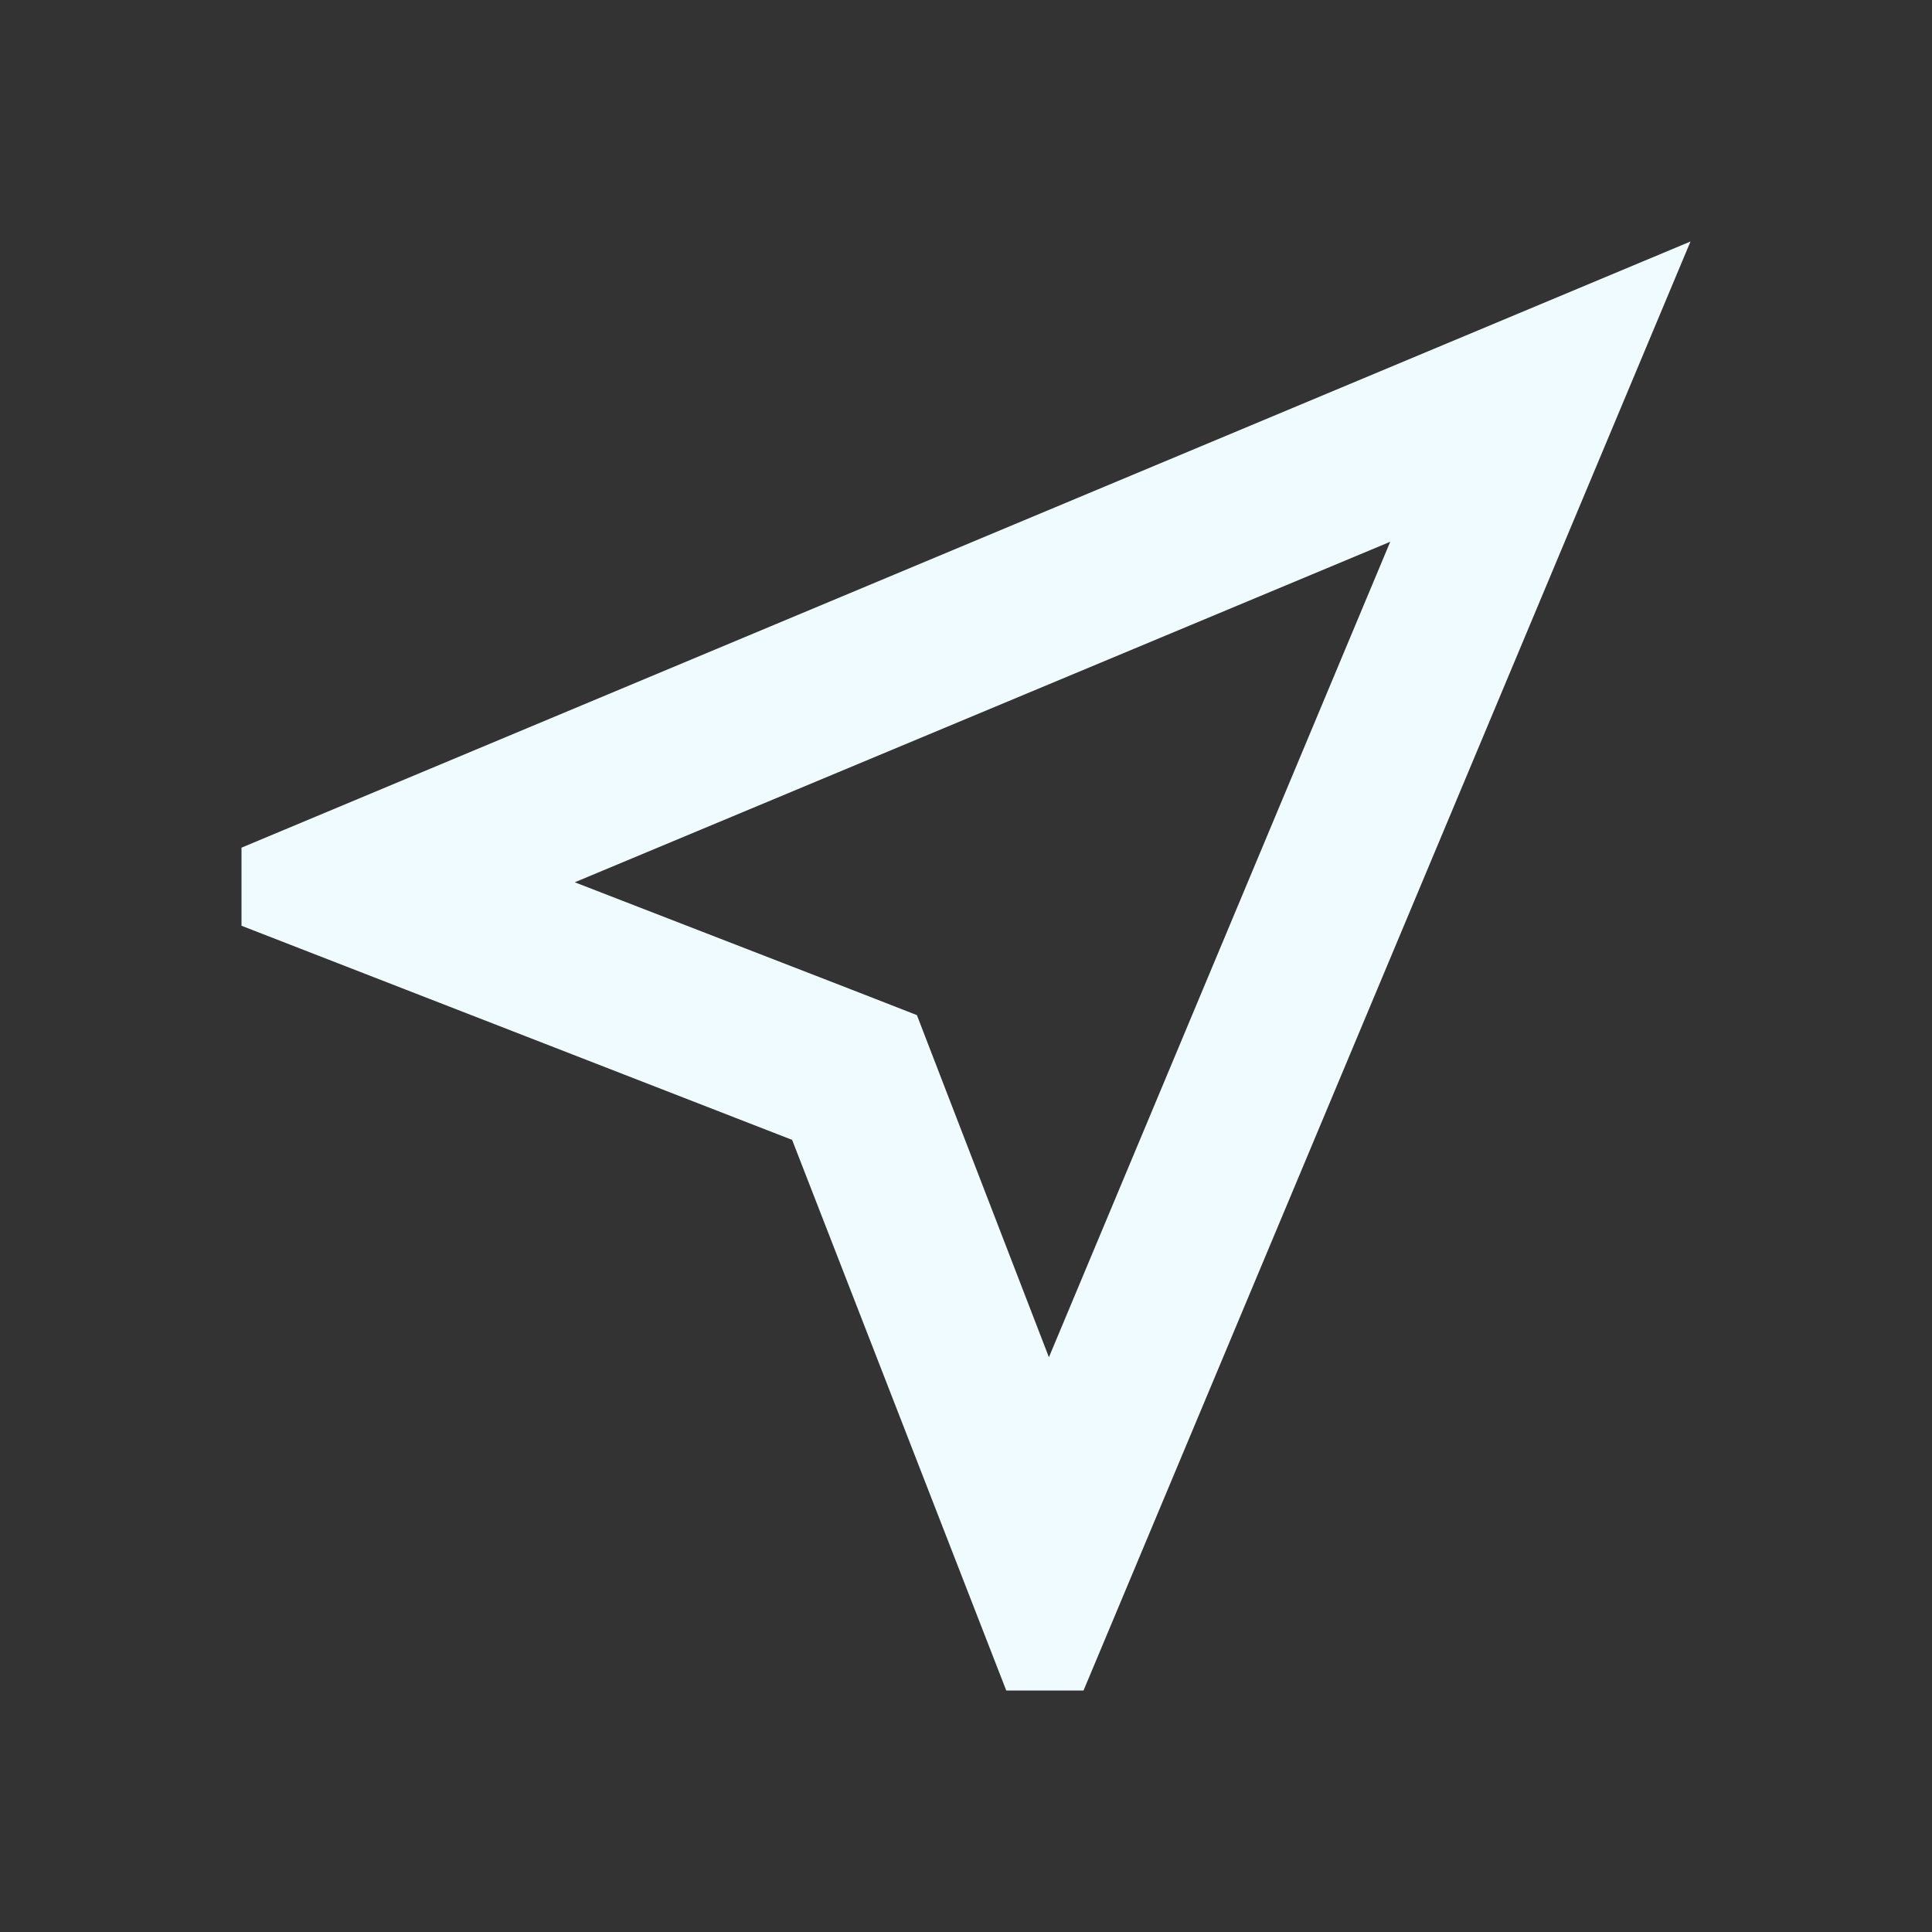 <svg xmlns="http://www.w3.org/2000/svg" viewBox="0 0 24 24"><rect x="0" y="0" width="24" height="24" fill="#333333" stroke="none"/><path d="M17.27 6.73L13.03 16.86L11.71 13.44L11.39 12.61L10.57 12.29L7.14 10.96L17.27 6.73M21 3L3 10.53V11.5L9.84 14.16L12.5 21H13.46L21 3Z" style="fill:#EFFBFF;"></path></svg>